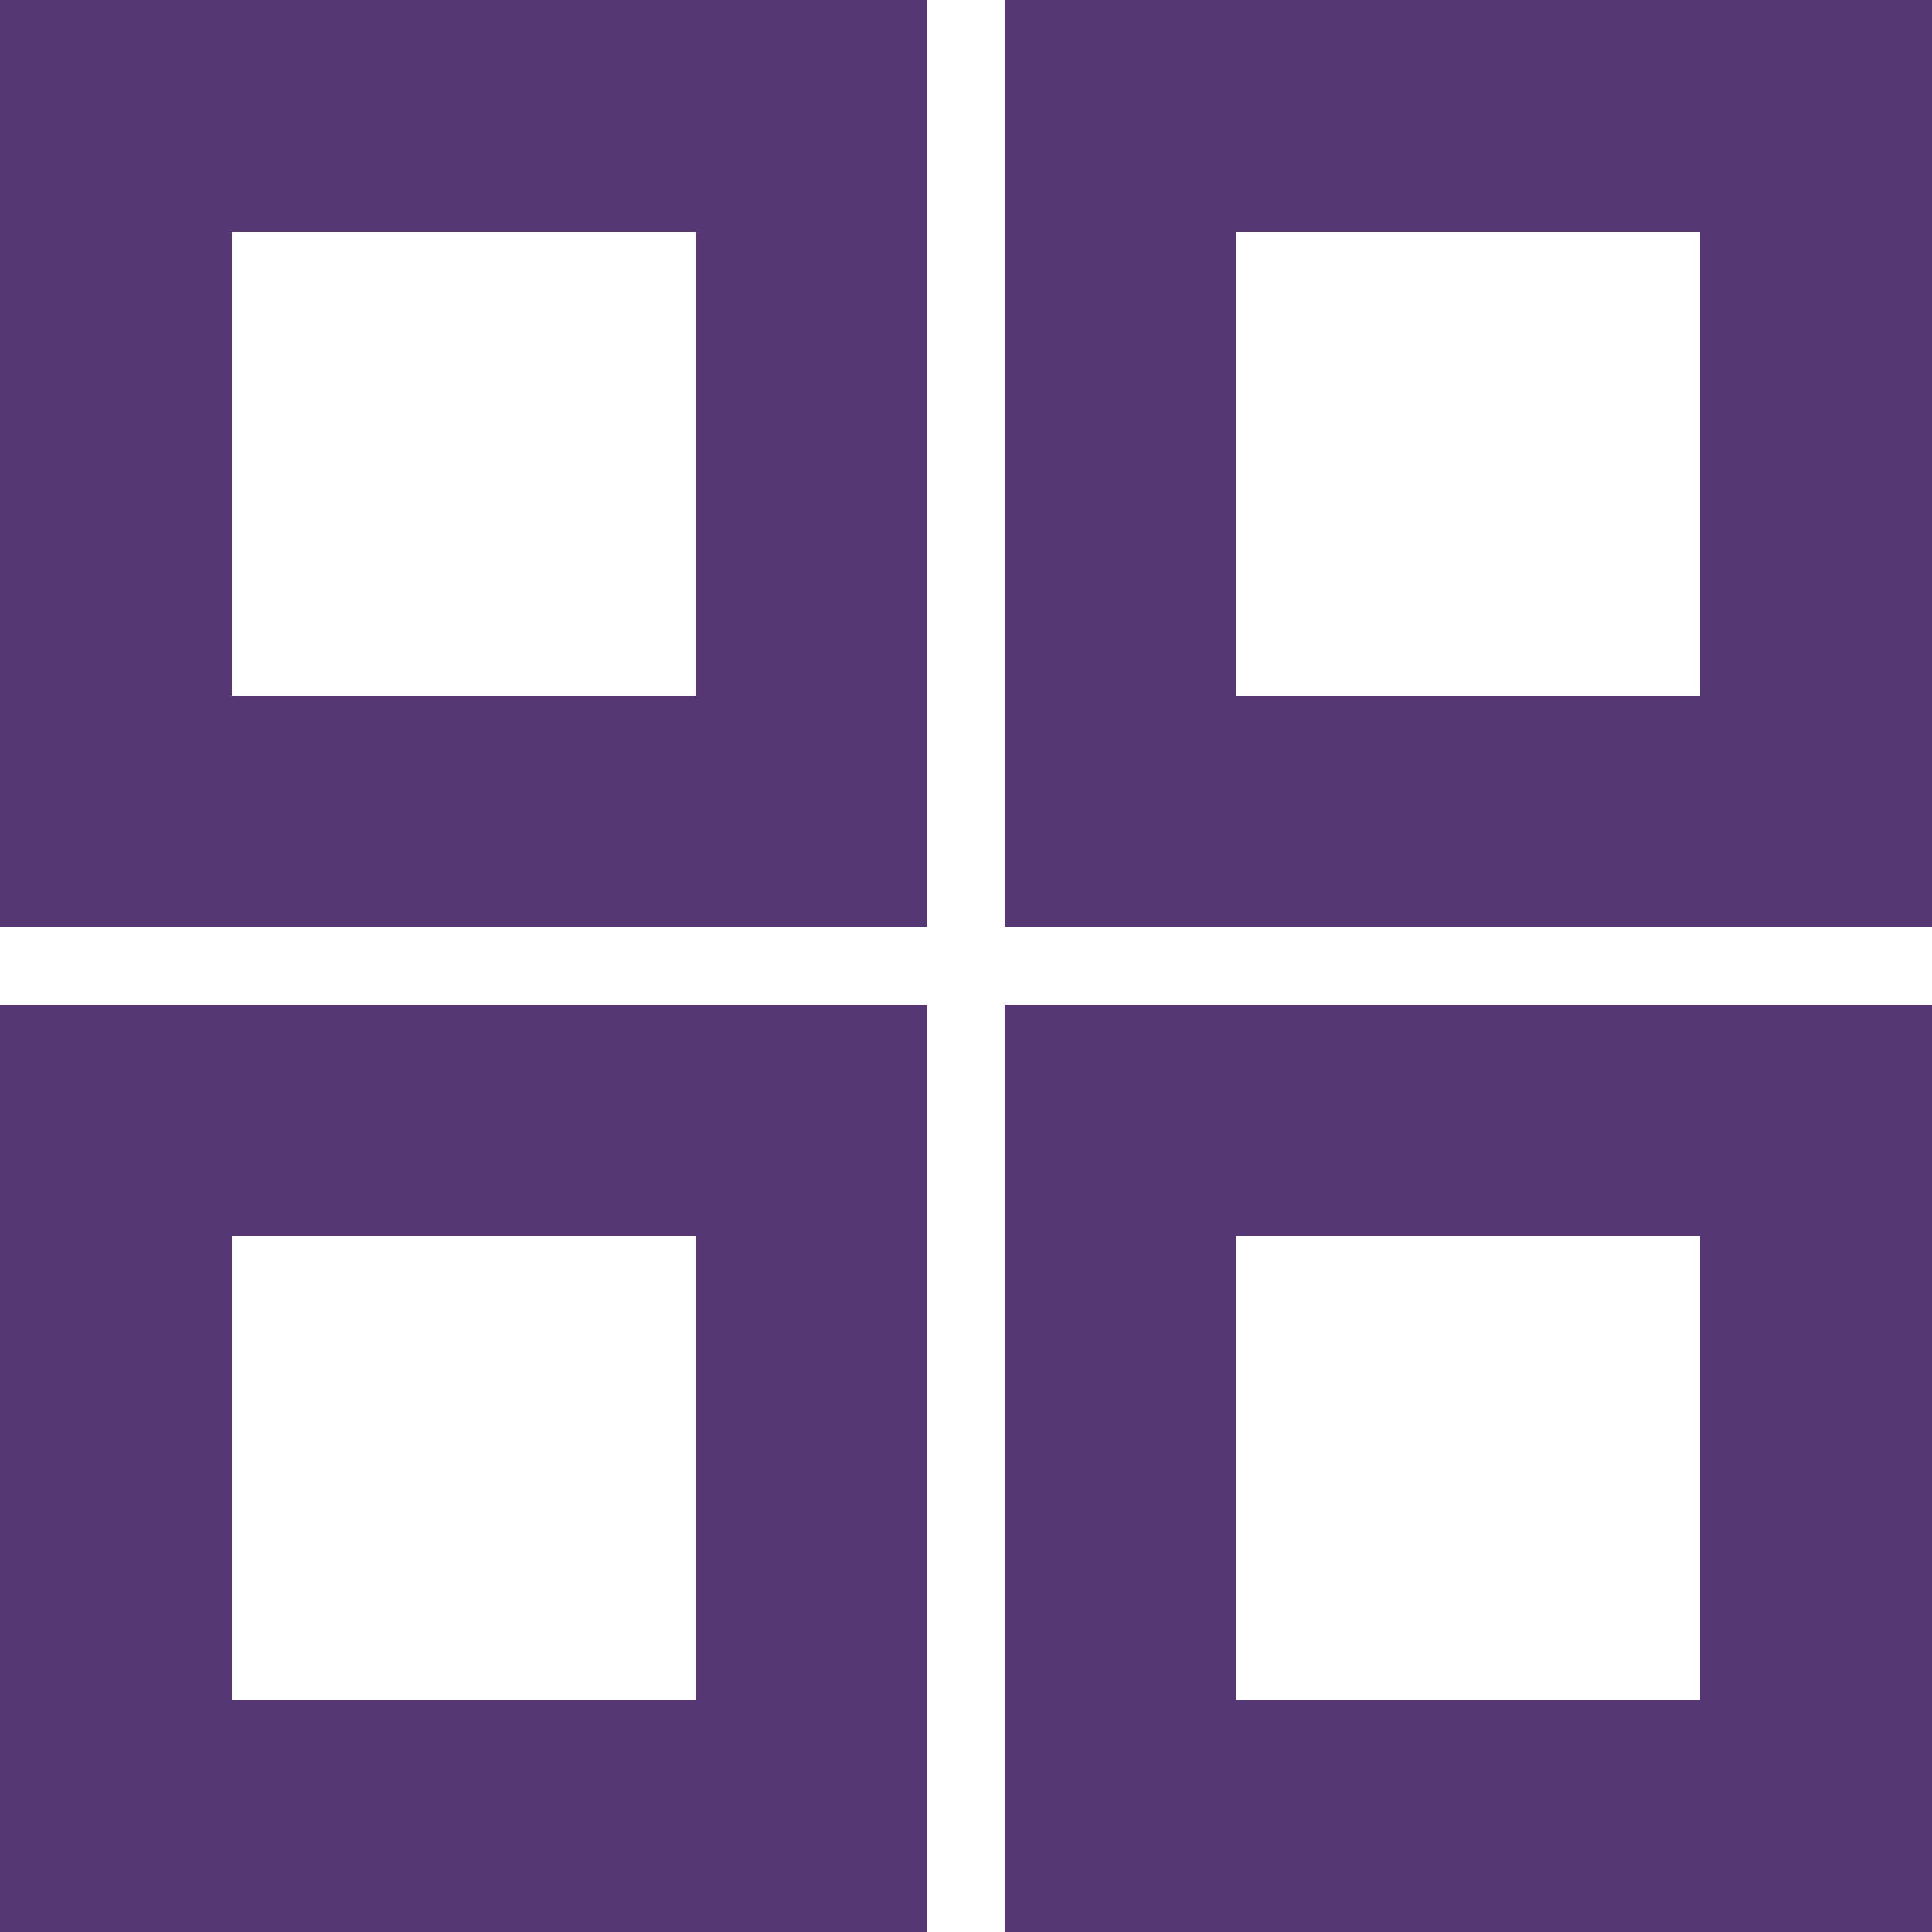 <svg width="25" height="25" viewBox="0 0 25 25" fill="none" xmlns="http://www.w3.org/2000/svg" xmlns:xlink="http://www.w3.org/1999/xlink">
	<desc>
			Created with Pixso.
	</desc>
	<defs/>
	<g style="mix-blend-mode:normal">
		<rect id="Rechteck 22" y="13" width="12" height="12" fill="#FFFFFF" fill-opacity="0"/>
		<rect id="Rechteck 22" x="1.5" y="14.5" width="9" height="9" stroke="#553774" stroke-opacity="1" stroke-width="3"/>
	</g>
	<g style="mix-blend-mode:normal">
		<rect id="Rechteck 25" width="12" height="12" fill="#FFFFFF" fill-opacity="0"/>
		<rect id="Rechteck 25" x="1.5" y="1.5" width="9" height="9" stroke="#553774" stroke-opacity="1" stroke-width="3"/>
	</g>
	<g style="mix-blend-mode:normal">
		<rect id="Rechteck 23" x="13" y="13" width="12" height="12" fill="#FFFFFF" fill-opacity="0"/>
		<rect id="Rechteck 23" x="14.5" y="14.5" width="9" height="9" stroke="#553774" stroke-opacity="1" stroke-width="3"/>
	</g>
	<g style="mix-blend-mode:normal">
		<rect id="Rechteck 24" x="13" width="12" height="12" fill="#FFFFFF" fill-opacity="0"/>
		<rect id="Rechteck 24" x="14.5" y="1.5" width="9" height="9" stroke="#553774" stroke-opacity="1" stroke-width="3"/>
	</g>
</svg>
